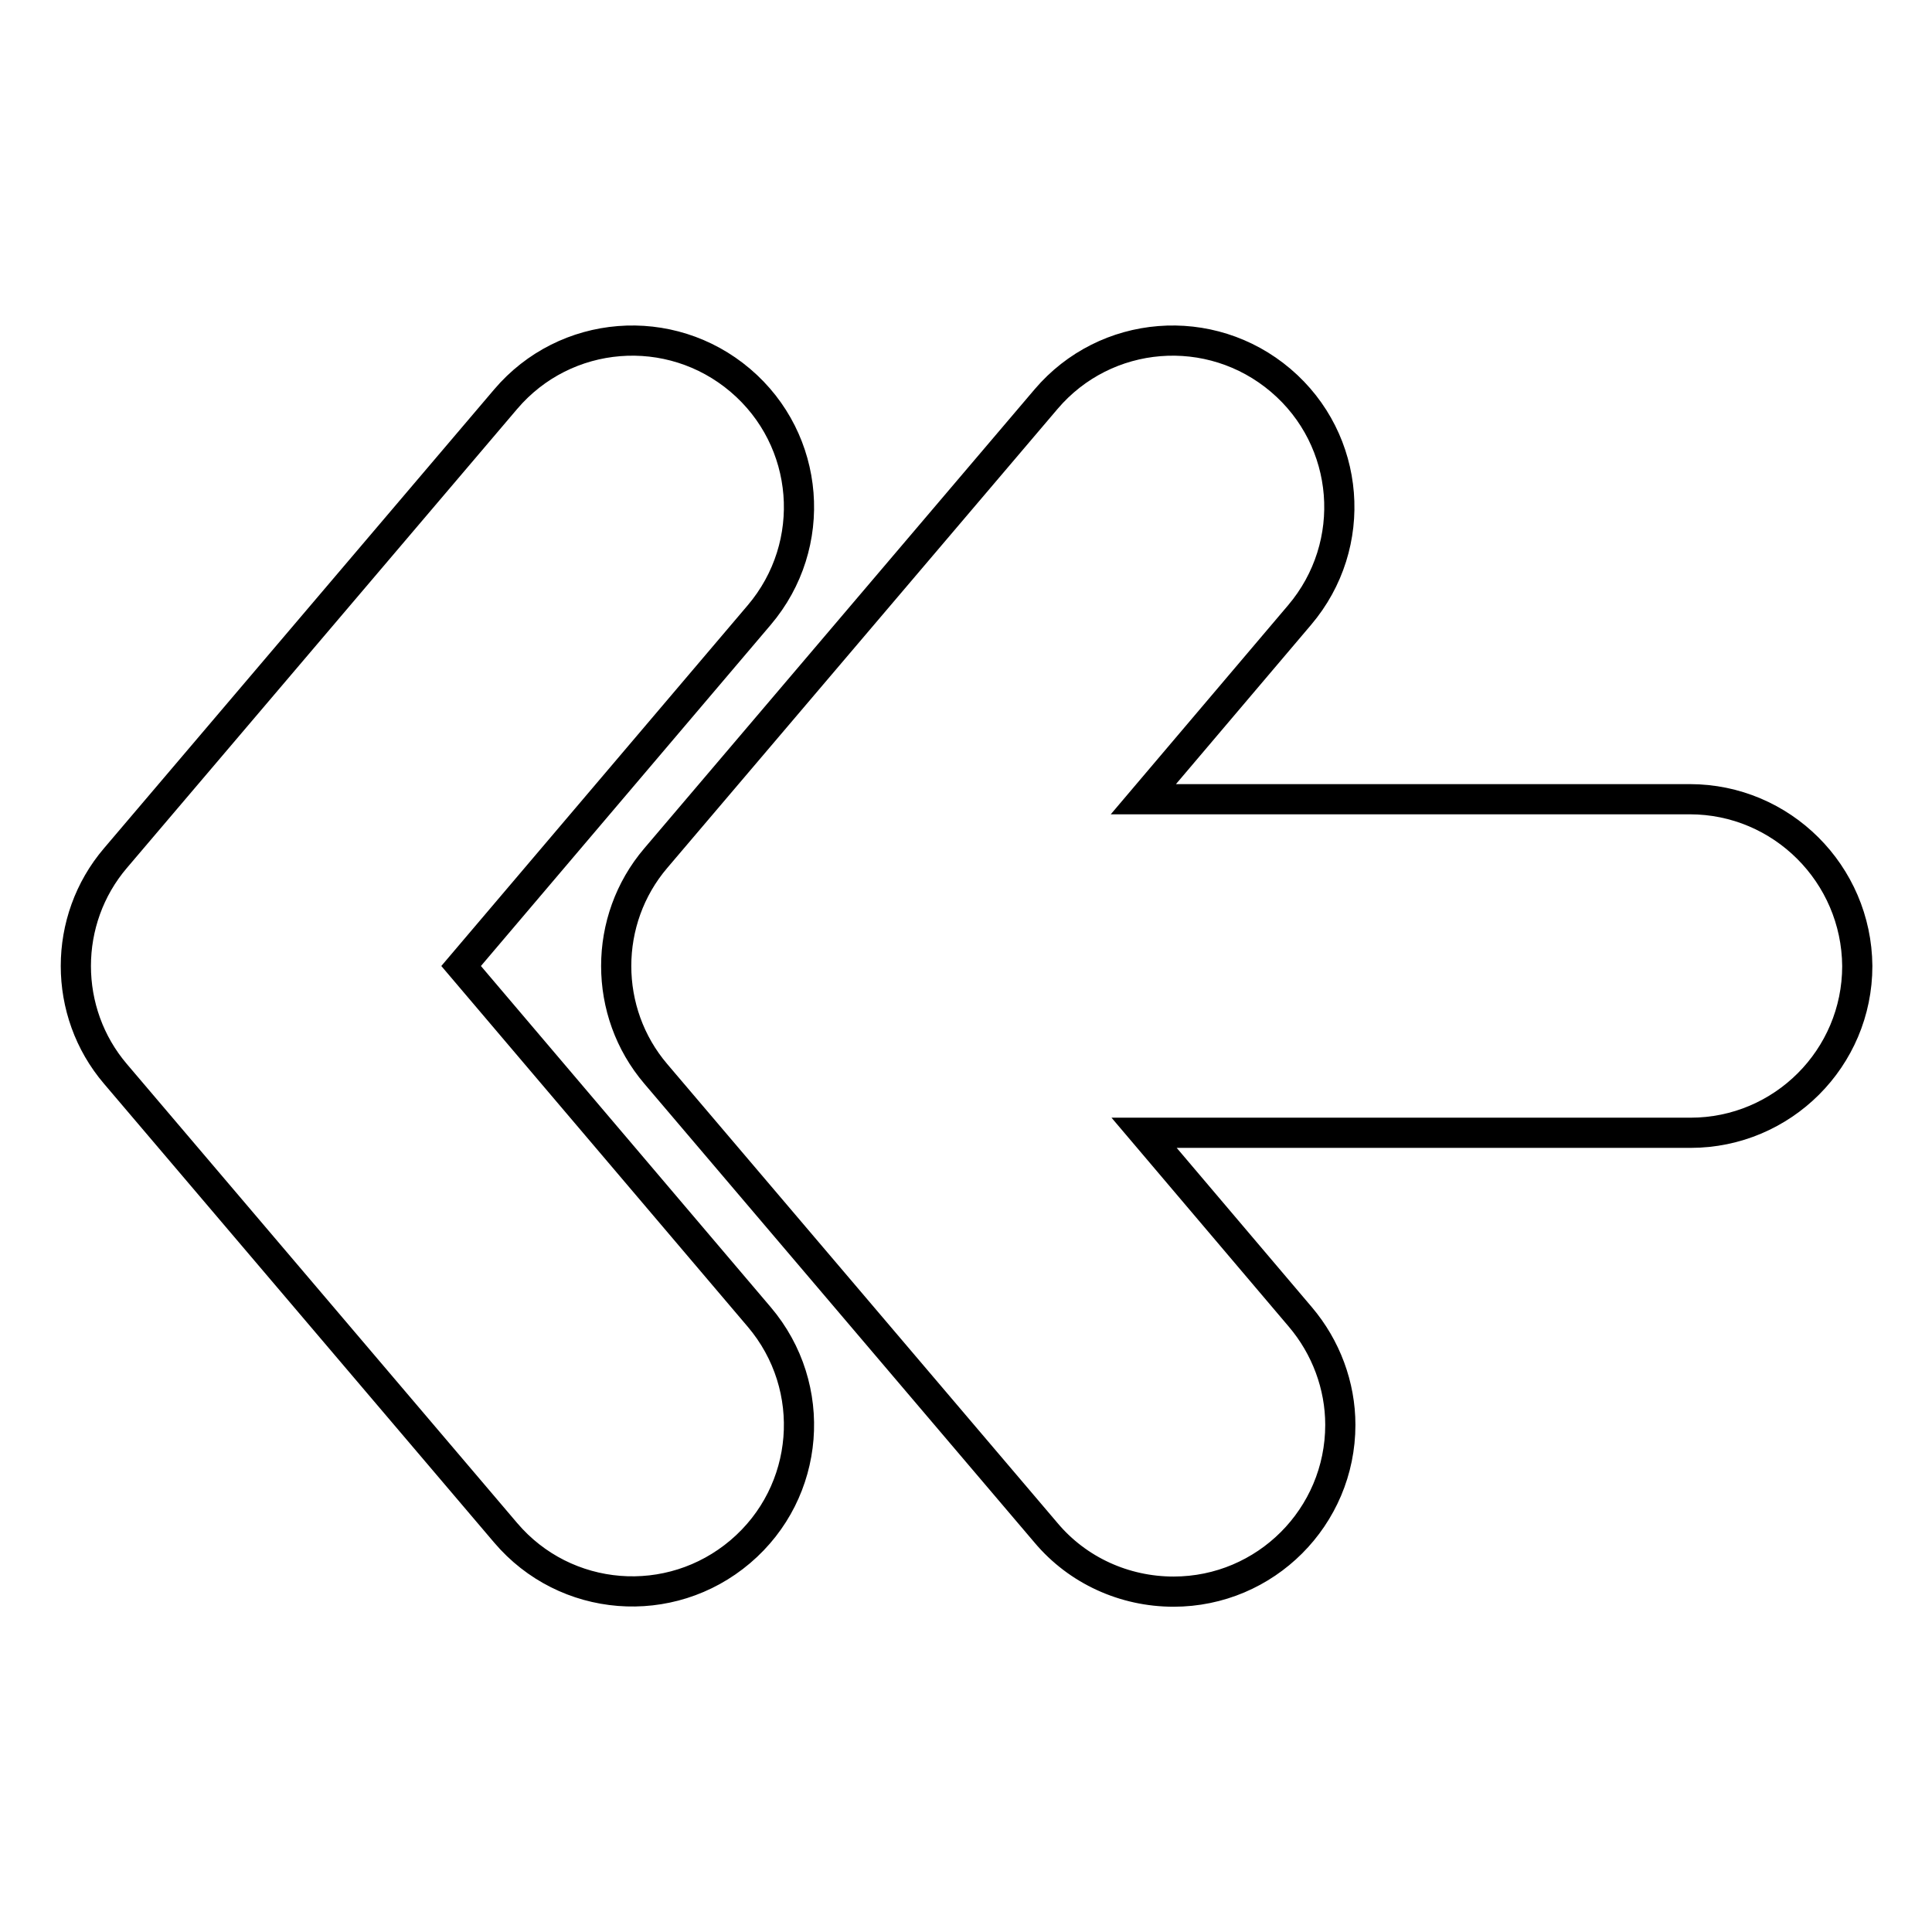 <?xml version="1.0" encoding="utf-8"?>
<!-- Svg Vector Icons : http://www.onlinewebfonts.com/icon -->
<!DOCTYPE svg PUBLIC "-//W3C//DTD SVG 1.1//EN" "http://www.w3.org/Graphics/SVG/1.1/DTD/svg11.dtd">
<svg version="1.1" xmlns="http://www.w3.org/2000/svg" xmlns:xlink="http://www.w3.org/1999/xlink" x="0px" y="0px" viewBox="0 0 256 256" enable-background="new 0 0 256 256" xml:space="preserve">
<g> <path stroke-width="4" fill-opacity="0" stroke="#000000"  d="M100.6,174.5c7.9,9.3,6.8,23.2-2.5,31.1c-9.3,7.9-23.2,6.8-31.1-2.5l0,0l-51.7-60.8c-7-8.2-7-20.4,0-28.6 l51.7-60.8c7.9-9.3,21.8-10.4,31.1-2.5c9.3,7.9,10.4,21.8,2.5,31.1L61.1,128L100.6,174.5z M223.9,105.9h-72.4l20.7-24.4 c7.9-9.3,6.8-23.2-2.5-31.1c-9.3-7.9-23.2-6.8-31.1,2.5l-51.7,60.8c-7,8.2-7,20.4,0,28.6l51.7,60.8c4.2,5,10.4,7.8,16.9,7.8 c12.2,0,22.1-9.9,22.1-22.1c0-5.2-1.9-10.3-5.3-14.3l-20.7-24.4h72.4c12.2,0,22.1-9.9,22.1-22.1C246,115.8,236.1,105.9,223.9,105.9 L223.9,105.9z"/></g>
</svg>